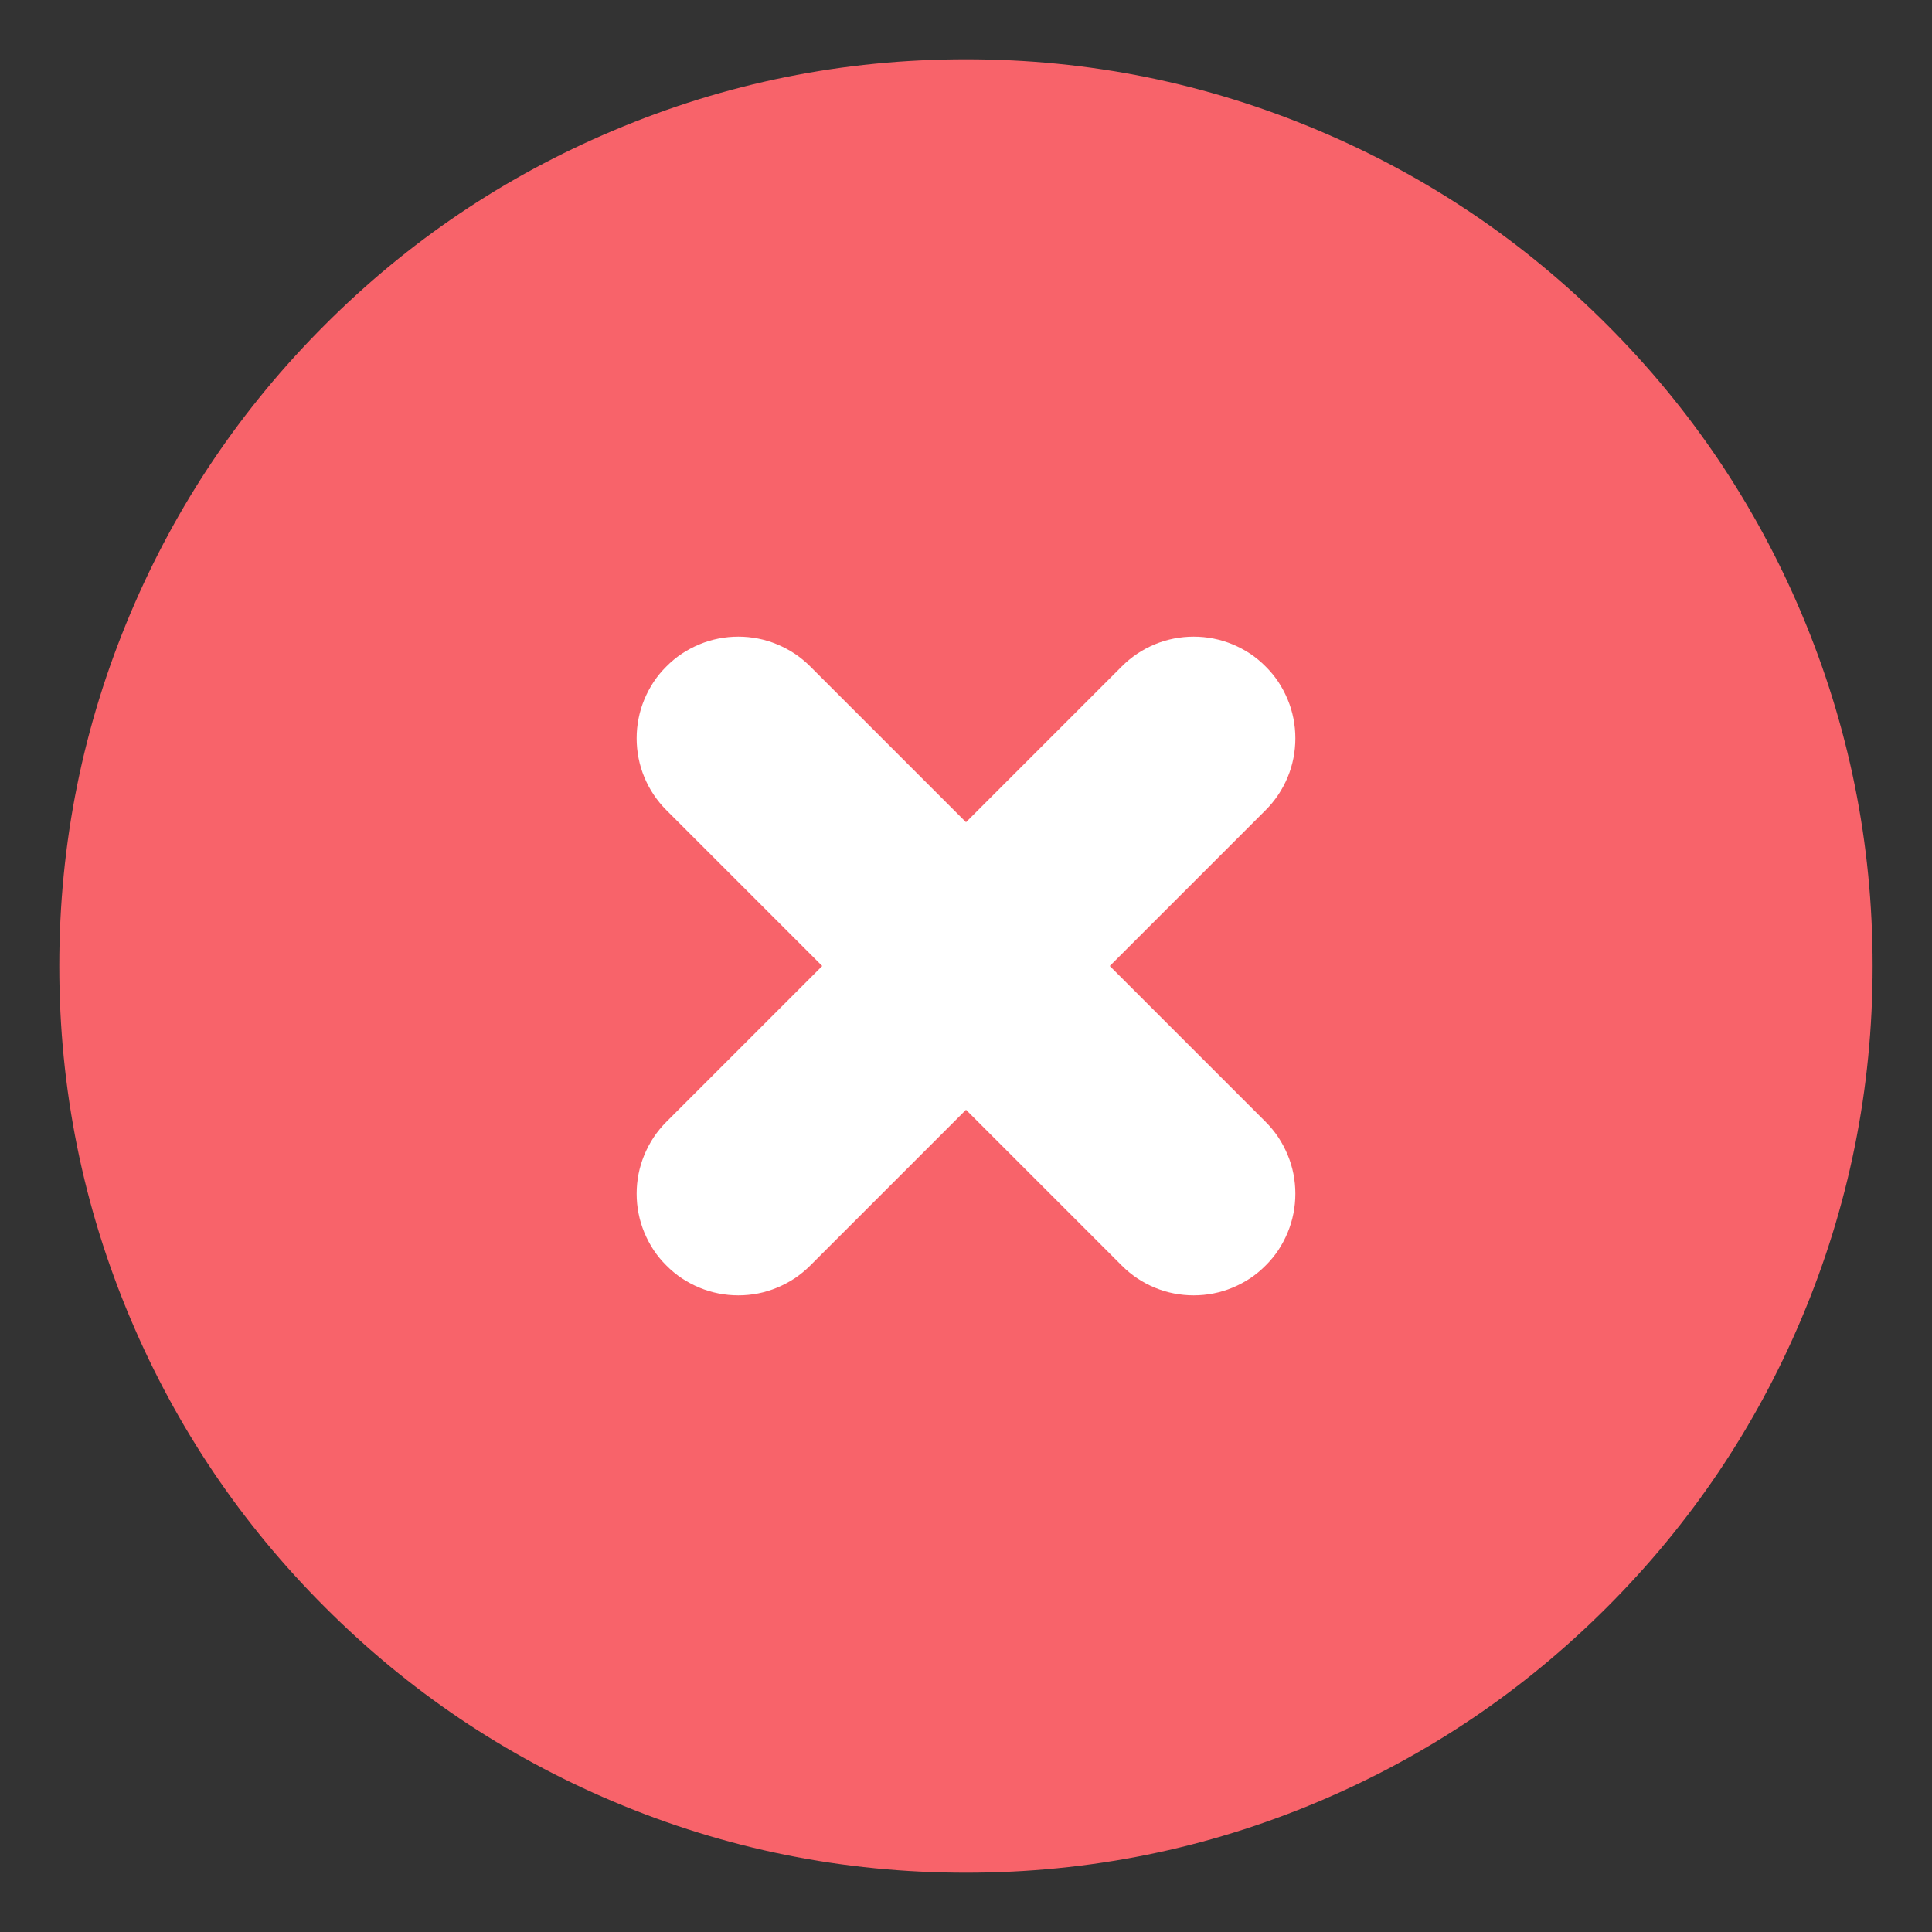 <svg xmlns="http://www.w3.org/2000/svg" xmlns:xlink="http://www.w3.org/1999/xlink" fill="none" version="1.1" width="19" height="19" viewBox="0 0 19 19"><rect x="0" y="0" width="19" height="19" fill="#333333" stroke="none"/><defs><clipPath id="master_svg0_225_05102"><rect x="0" y="0" width="19" height="19" rx="0"/></clipPath></defs><g clip-path="url(#master_svg0_225_05102)"><g><path d="M17.416,9.5Q17.416,9.694,17.407,9.888Q17.397,10.083,17.378,10.276Q17.359,10.469,17.331,10.662Q17.302,10.854,17.264,11.045Q17.226,11.235,17.179,11.424Q17.132,11.612,17.075,11.798Q17.019,11.984,16.954,12.167Q16.888,12.35,16.814,12.53Q16.739,12.709,16.656,12.885Q16.573,13.061,16.482,13.232Q16.39,13.403,16.29,13.57Q16.19,13.737,16.082,13.898Q15.974,14.06,15.858,14.216Q15.743,14.372,15.619,14.522Q15.496,14.673,15.366,14.817Q15.235,14.961,15.098,15.098Q14.96,15.235,14.816,15.366Q14.672,15.496,14.522,15.62Q14.372,15.743,14.216,15.859Q14.06,15.975,13.898,16.082Q13.736,16.19,13.57,16.29Q13.403,16.39,13.232,16.482Q13.06,16.574,12.885,16.657Q12.709,16.74,12.529,16.814Q12.35,16.888,12.167,16.954Q11.984,17.019,11.798,17.076Q11.612,17.132,11.423,17.179Q11.235,17.227,11.044,17.265Q10.854,17.302,10.661,17.331Q10.469,17.36,10.276,17.379Q10.082,17.398,9.888,17.407Q9.694,17.417,9.5,17.417Q9.305,17.417,9.111,17.407Q8.917,17.398,8.724,17.379Q8.53,17.36,8.338,17.331Q8.146,17.302,7.955,17.265Q7.765,17.227,7.576,17.179Q7.388,17.132,7.202,17.076Q7.016,17.019,6.833,16.954Q6.65,16.888,6.47,16.814Q6.291,16.74,6.115,16.657Q5.939,16.574,5.768,16.482Q5.596,16.39,5.43,16.29Q5.263,16.19,5.101,16.082Q4.94,15.975,4.784,15.859Q4.628,15.743,4.477,15.62Q4.327,15.496,4.183,15.366Q4.039,15.235,3.902,15.098Q3.764,14.961,3.634,14.817Q3.503,14.673,3.38,14.522Q3.257,14.372,3.141,14.216Q3.025,14.06,2.917,13.898Q2.809,13.737,2.709,13.57Q2.609,13.403,2.518,13.232Q2.426,13.061,2.343,12.885Q2.26,12.709,2.186,12.53Q2.111,12.35,2.046,12.167Q1.98,11.984,1.924,11.798Q1.867,11.612,1.82,11.424Q1.773,11.235,1.735,11.045Q1.697,10.854,1.669,10.662Q1.64,10.469,1.621,10.276Q1.602,10.083,1.593,9.888Q1.583,9.694,1.583,9.5Q1.583,9.306,1.593,9.112Q1.602,8.917,1.621,8.724Q1.64,8.531,1.669,8.338Q1.697,8.146,1.735,7.956Q1.773,7.765,1.82,7.576Q1.867,7.388,1.924,7.202Q1.98,7.016,2.046,6.833Q2.111,6.65,2.186,6.47Q2.26,6.291,2.343,6.115Q2.426,5.94,2.518,5.768Q2.609,5.597,2.709,5.43Q2.809,5.263,2.917,5.102Q3.025,4.94,3.141,4.784Q3.257,4.628,3.38,4.478Q3.503,4.328,3.634,4.184Q3.764,4.04,3.902,3.902Q4.039,3.765,4.183,3.634Q4.327,3.504,4.477,3.38Q4.628,3.257,4.784,3.141Q4.94,3.026,5.101,2.918Q5.263,2.81,5.43,2.71Q5.596,2.61,5.768,2.518Q5.939,2.427,6.115,2.343Q6.291,2.26,6.47,2.186Q6.65,2.112,6.833,2.046Q7.016,1.981,7.202,1.924Q7.388,1.868,7.576,1.821Q7.765,1.773,7.955,1.735Q8.146,1.698,8.338,1.669Q8.53,1.641,8.724,1.621Q8.917,1.602,9.111,1.593Q9.305,1.583,9.5,1.583Q9.694,1.583,9.888,1.593Q10.082,1.602,10.276,1.621Q10.469,1.641,10.661,1.669Q10.854,1.698,11.044,1.735Q11.235,1.773,11.423,1.821Q11.612,1.868,11.798,1.924Q11.984,1.981,12.167,2.046Q12.35,2.112,12.529,2.186Q12.709,2.26,12.885,2.343Q13.06,2.427,13.232,2.518Q13.403,2.61,13.57,2.71Q13.736,2.81,13.898,2.918Q14.06,3.026,14.216,3.141Q14.372,3.257,14.522,3.38Q14.672,3.504,14.816,3.634Q14.96,3.765,15.098,3.902Q15.235,4.04,15.366,4.184Q15.496,4.328,15.619,4.478Q15.743,4.628,15.858,4.784Q15.974,4.94,16.082,5.102Q16.19,5.263,16.29,5.43Q16.39,5.597,16.482,5.768Q16.573,5.94,16.656,6.115Q16.739,6.291,16.814,6.47Q16.888,6.65,16.954,6.833Q17.019,7.016,17.075,7.202Q17.132,7.388,17.179,7.576Q17.226,7.765,17.264,7.956Q17.302,8.146,17.331,8.338Q17.359,8.531,17.378,8.724Q17.397,8.917,17.407,9.112Q17.416,9.306,17.416,9.5Z" fill="#F8636A" fill-opacity="1"/><path d="M2.583,9.5Q2.583,12.365,4.609,14.391Q6.635,16.417,9.5,16.417Q12.365,16.417,14.391,14.391Q16.416,12.365,16.416,9.5Q16.416,6.635,14.391,4.609Q12.365,2.583,9.5,2.583Q6.635,2.583,4.609,4.609Q2.583,6.635,2.583,9.5L2.583,9.5ZM0.583,9.5Q0.583,7.687,1.284,6.029Q1.961,4.429,3.195,3.195Q4.428,1.961,6.029,1.285Q7.686,0.583,9.5,0.583Q11.313,0.583,12.971,1.285Q14.571,1.961,15.805,3.195Q17.038,4.429,17.715,6.029Q18.416,7.687,18.416,9.5Q18.416,11.313,17.715,12.971Q17.038,14.571,15.805,15.805Q14.571,17.039,12.971,17.716Q11.313,18.417,9.5,18.417Q7.686,18.417,6.029,17.716Q4.428,17.039,3.195,15.805Q1.961,14.571,1.284,12.971Q0.583,11.313,0.583,9.5L0.583,9.5Z" fill="#F8636A" fill-opacity="1"/></g><g><path d="M6.554,11.032L11.032,6.554Q11.102,6.484,11.184,6.429Q11.265,6.375,11.356,6.337Q11.447,6.299,11.544,6.28Q11.641,6.261,11.739,6.261Q11.838,6.261,11.934,6.28Q12.031,6.299,12.122,6.337Q12.213,6.375,12.295,6.429Q12.377,6.484,12.446,6.554Q12.516,6.623,12.571,6.705Q12.625,6.787,12.663,6.878Q12.701,6.969,12.72,7.066Q12.739,7.162,12.739,7.261Q12.739,7.359,12.72,7.456Q12.701,7.553,12.663,7.644Q12.625,7.735,12.571,7.816Q12.516,7.898,12.446,7.968L7.968,12.446Q7.898,12.516,7.816,12.571Q7.734,12.625,7.643,12.663Q7.552,12.701,7.456,12.72Q7.359,12.739,7.261,12.739Q7.162,12.739,7.066,12.72Q6.969,12.701,6.878,12.663Q6.787,12.625,6.705,12.571Q6.623,12.516,6.554,12.446Q6.484,12.377,6.429,12.295Q6.375,12.213,6.337,12.122Q6.299,12.031,6.28,11.934Q6.261,11.838,6.261,11.739Q6.261,11.641,6.28,11.544Q6.299,11.448,6.337,11.357Q6.375,11.266,6.429,11.184Q6.484,11.102,6.554,11.032ZM8.261,11.739Q8.261,11.838,8.242,11.934Q8.222,12.031,8.185,12.122Q8.147,12.213,8.092,12.295Q8.037,12.377,7.968,12.446Q7.898,12.516,7.816,12.571Q7.734,12.625,7.643,12.663Q7.552,12.701,7.456,12.72Q7.359,12.739,7.261,12.739Q7.162,12.739,7.066,12.72Q6.969,12.701,6.878,12.663Q6.787,12.625,6.705,12.571Q6.623,12.516,6.554,12.446Q6.484,12.377,6.429,12.295Q6.375,12.213,6.337,12.122Q6.299,12.031,6.28,11.934Q6.261,11.838,6.261,11.739Q6.261,11.641,6.28,11.544Q6.299,11.448,6.337,11.357Q6.375,11.266,6.429,11.184Q6.484,11.102,6.554,11.032Q6.623,10.962,6.705,10.908Q6.787,10.853,6.878,10.815Q6.969,10.778,7.066,10.758Q7.162,10.739,7.261,10.739Q7.359,10.739,7.456,10.758Q7.552,10.778,7.643,10.815Q7.734,10.853,7.816,10.908Q7.898,10.962,7.968,11.032Q8.037,11.102,8.092,11.184Q8.147,11.266,8.185,11.357Q8.222,11.448,8.242,11.544Q8.261,11.641,8.261,11.739ZM12.739,7.261Q12.739,7.359,12.72,7.456Q12.701,7.553,12.663,7.644Q12.625,7.735,12.571,7.816Q12.516,7.898,12.446,7.968Q12.377,8.038,12.295,8.092Q12.213,8.147,12.122,8.185Q12.031,8.222,11.934,8.242Q11.838,8.261,11.739,8.261Q11.641,8.261,11.544,8.242Q11.447,8.222,11.356,8.185Q11.265,8.147,11.184,8.092Q11.102,8.038,11.032,7.968Q10.962,7.898,10.908,7.816Q10.853,7.735,10.815,7.644Q10.778,7.553,10.758,7.456Q10.739,7.359,10.739,7.261Q10.739,7.162,10.758,7.066Q10.778,6.969,10.815,6.878Q10.853,6.787,10.908,6.705Q10.962,6.623,11.032,6.554Q11.102,6.484,11.184,6.429Q11.265,6.375,11.356,6.337Q11.447,6.299,11.544,6.28Q11.641,6.261,11.739,6.261Q11.838,6.261,11.934,6.28Q12.031,6.299,12.122,6.337Q12.213,6.375,12.295,6.429Q12.377,6.484,12.446,6.554Q12.516,6.623,12.571,6.705Q12.625,6.787,12.663,6.878Q12.701,6.969,12.72,7.066Q12.739,7.162,12.739,7.261Z" fill="#FFFFFF" fill-opacity="1"/></g><g><path d="M11.032,12.446L6.554,7.968Q6.484,7.898,6.429,7.816Q6.375,7.735,6.337,7.644Q6.299,7.553,6.28,7.456Q6.261,7.359,6.261,7.261Q6.261,7.162,6.28,7.066Q6.299,6.969,6.337,6.878Q6.375,6.787,6.429,6.705Q6.484,6.623,6.554,6.554Q6.623,6.484,6.705,6.429Q6.787,6.375,6.878,6.337Q6.969,6.299,7.066,6.28Q7.162,6.261,7.261,6.261Q7.359,6.261,7.456,6.28Q7.552,6.299,7.643,6.337Q7.734,6.375,7.816,6.429Q7.898,6.484,7.968,6.554L12.446,11.032Q12.516,11.102,12.571,11.184Q12.625,11.266,12.663,11.357Q12.701,11.448,12.72,11.544Q12.739,11.641,12.739,11.739Q12.739,11.838,12.72,11.934Q12.701,12.031,12.663,12.122Q12.625,12.213,12.571,12.295Q12.516,12.377,12.446,12.446Q12.377,12.516,12.295,12.571Q12.213,12.625,12.122,12.663Q12.031,12.701,11.934,12.72Q11.838,12.739,11.739,12.739Q11.641,12.739,11.544,12.72Q11.447,12.701,11.356,12.663Q11.265,12.625,11.184,12.571Q11.102,12.516,11.032,12.446ZM12.739,11.739Q12.739,11.838,12.72,11.934Q12.701,12.031,12.663,12.122Q12.625,12.213,12.571,12.295Q12.516,12.377,12.446,12.446Q12.377,12.516,12.295,12.571Q12.213,12.625,12.122,12.663Q12.031,12.701,11.934,12.72Q11.838,12.739,11.739,12.739Q11.641,12.739,11.544,12.72Q11.447,12.701,11.356,12.663Q11.265,12.625,11.184,12.571Q11.102,12.516,11.032,12.446Q10.962,12.377,10.908,12.295Q10.853,12.213,10.815,12.122Q10.778,12.031,10.758,11.934Q10.739,11.838,10.739,11.739Q10.739,11.641,10.758,11.544Q10.778,11.448,10.815,11.357Q10.853,11.266,10.908,11.184Q10.962,11.102,11.032,11.032Q11.102,10.962,11.184,10.908Q11.265,10.853,11.356,10.815Q11.447,10.778,11.544,10.758Q11.641,10.739,11.739,10.739Q11.838,10.739,11.934,10.758Q12.031,10.778,12.122,10.815Q12.213,10.853,12.295,10.908Q12.377,10.962,12.446,11.032Q12.516,11.102,12.571,11.184Q12.625,11.266,12.663,11.357Q12.701,11.448,12.72,11.544Q12.739,11.641,12.739,11.739ZM8.261,7.261Q8.261,7.359,8.242,7.456Q8.222,7.553,8.185,7.644Q8.147,7.735,8.092,7.816Q8.037,7.898,7.968,7.968Q7.898,8.038,7.816,8.092Q7.734,8.147,7.643,8.185Q7.552,8.222,7.456,8.242Q7.359,8.261,7.261,8.261Q7.162,8.261,7.066,8.242Q6.969,8.222,6.878,8.185Q6.787,8.147,6.705,8.092Q6.623,8.038,6.554,7.968Q6.484,7.898,6.429,7.816Q6.375,7.735,6.337,7.644Q6.299,7.553,6.28,7.456Q6.261,7.359,6.261,7.261Q6.261,7.162,6.28,7.066Q6.299,6.969,6.337,6.878Q6.375,6.787,6.429,6.705Q6.484,6.623,6.554,6.554Q6.623,6.484,6.705,6.429Q6.787,6.375,6.878,6.337Q6.969,6.299,7.066,6.28Q7.162,6.261,7.261,6.261Q7.359,6.261,7.456,6.28Q7.552,6.299,7.643,6.337Q7.734,6.375,7.816,6.429Q7.898,6.484,7.968,6.554Q8.037,6.623,8.092,6.705Q8.147,6.787,8.185,6.878Q8.222,6.969,8.242,7.066Q8.261,7.162,8.261,7.261Z" fill="#FFFFFF" fill-opacity="1"/></g></g></svg>